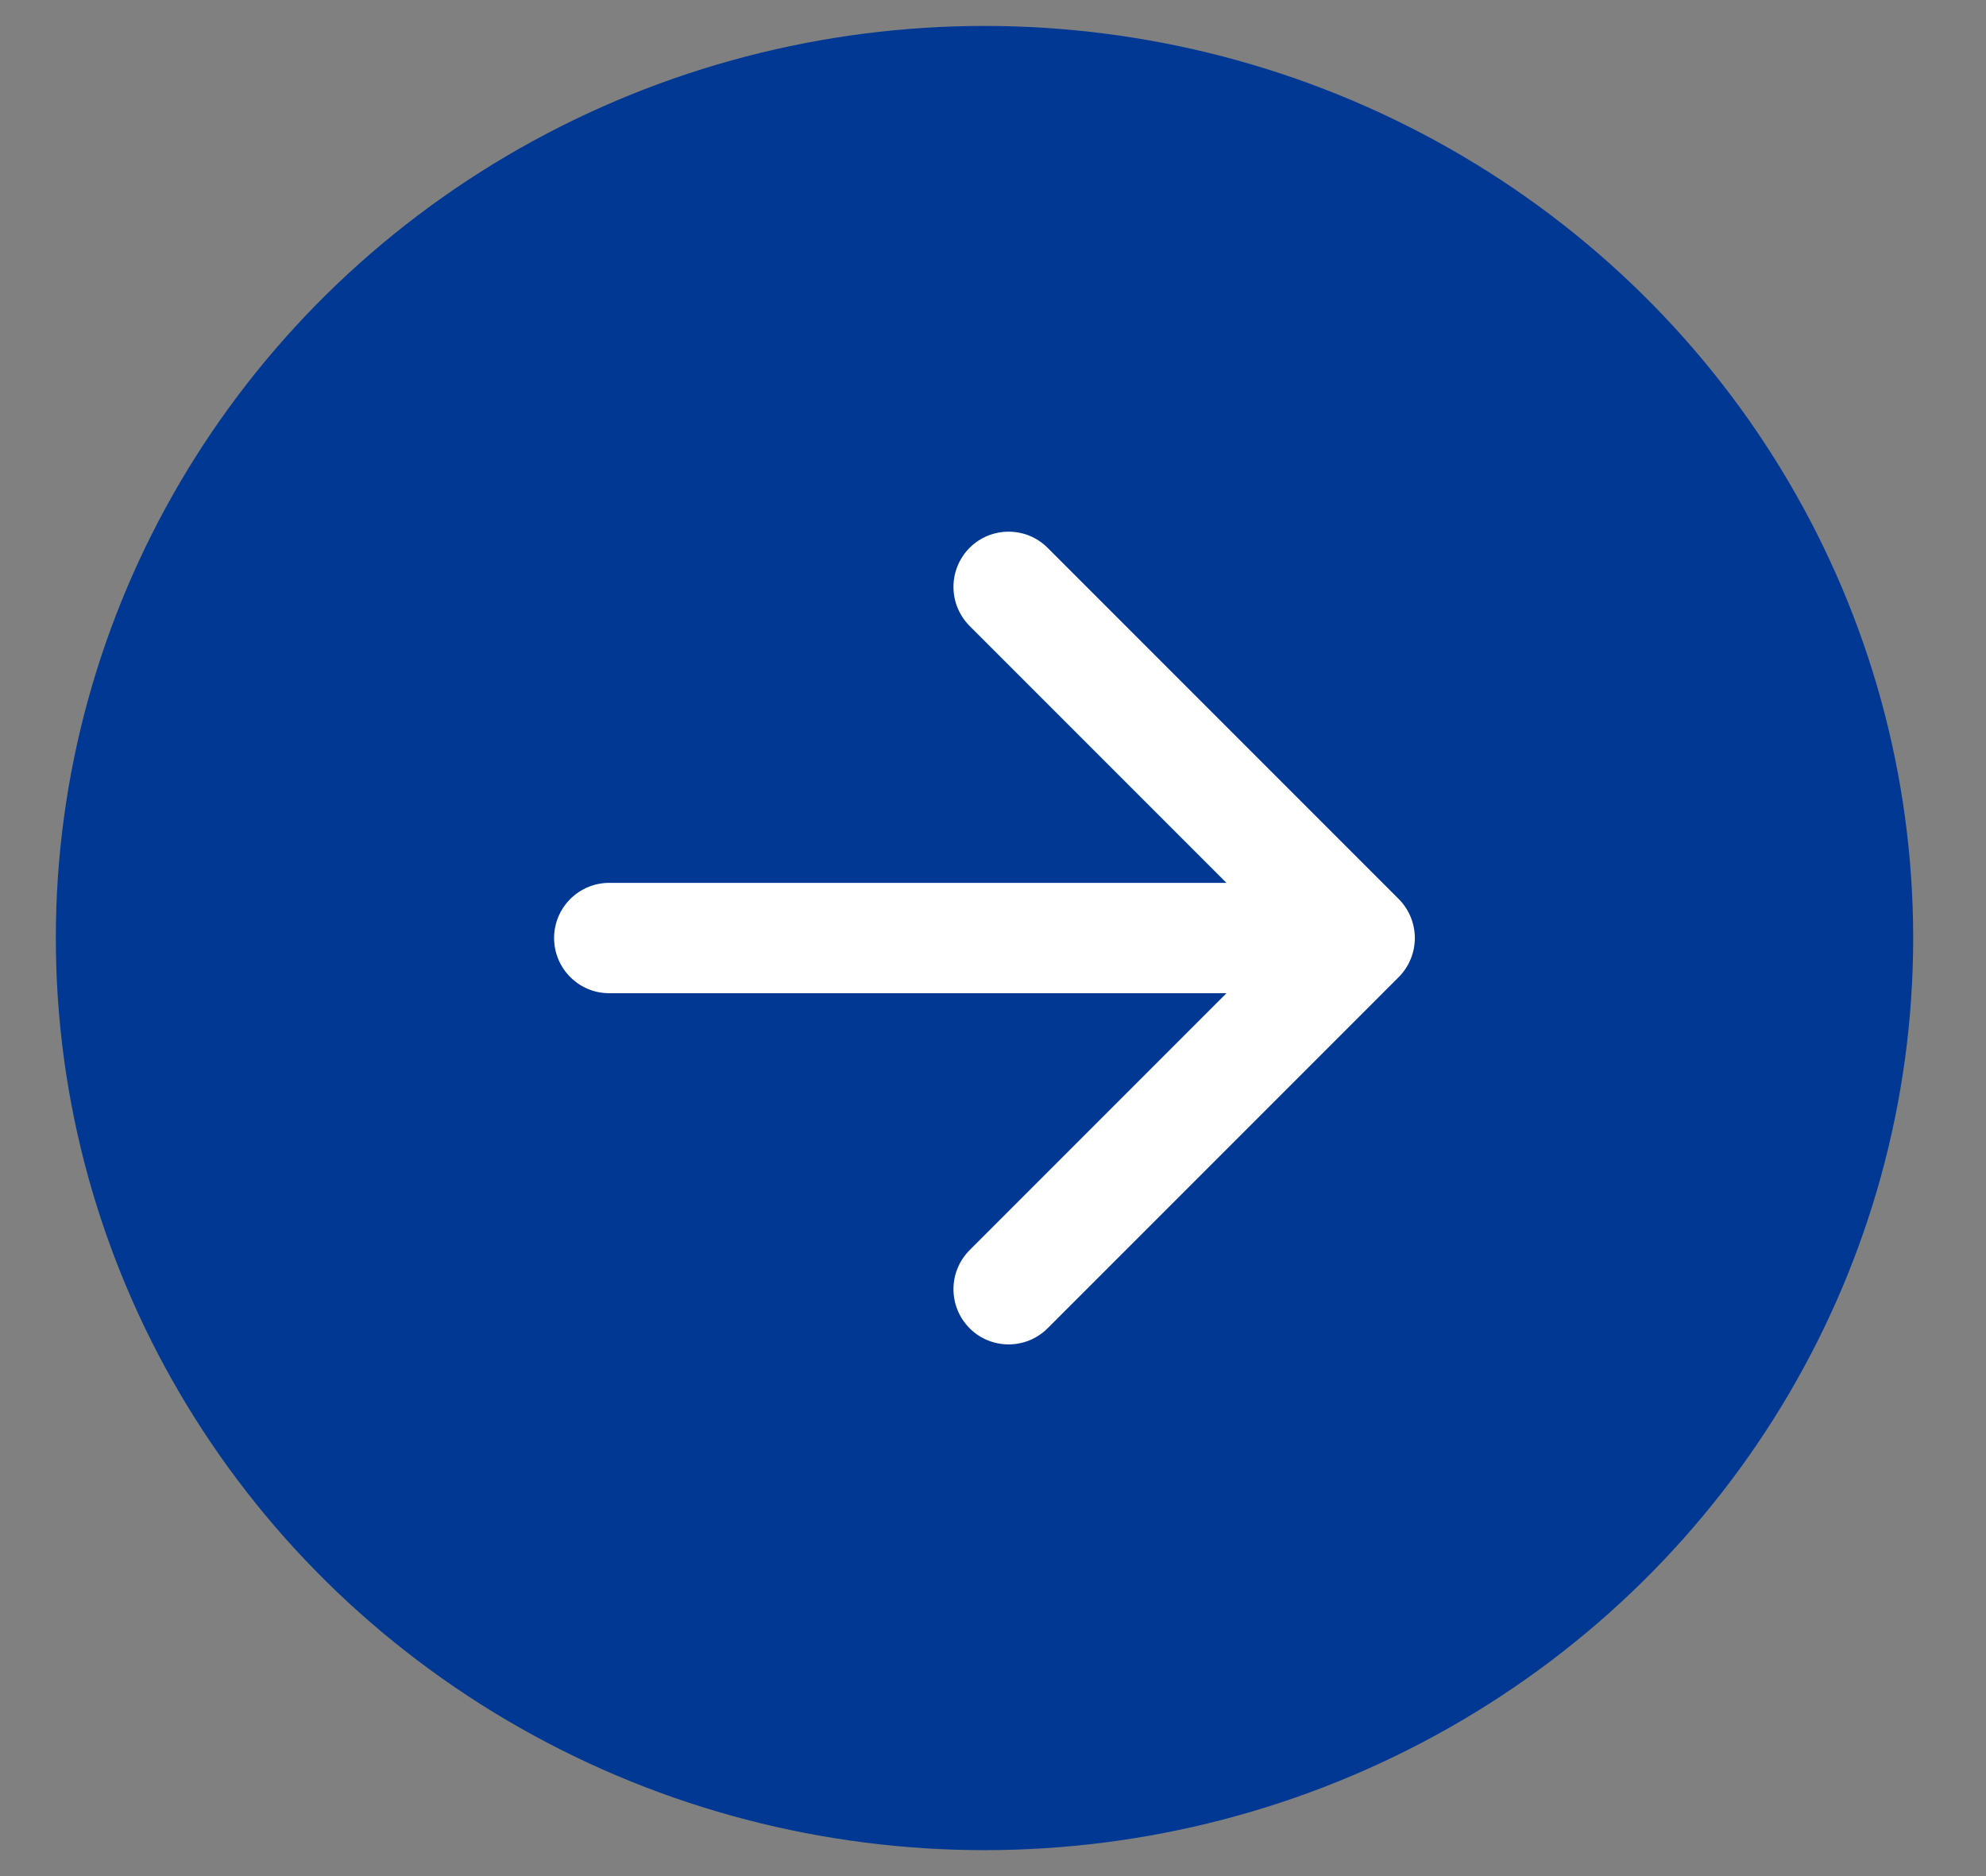 <svg width="18" height="17" viewBox="0 0 18 17" fill="none" xmlns="http://www.w3.org/2000/svg">
<rect x="0" y="0" width="18" height="17" fill="#808080" stroke="none"/>
<ellipse cx="8.923" cy="8.5" rx="8.417" ry="8.265" fill="#003894"/>
<path d="M5.522 8C5.246 8 5.022 8.224 5.022 8.5C5.022 8.776 5.246 9 5.522 9V8ZM12.677 8.854C12.872 8.658 12.872 8.342 12.677 8.146L9.495 4.964C9.3 4.769 8.983 4.769 8.788 4.964C8.593 5.16 8.593 5.476 8.788 5.672L11.616 8.5L8.788 11.328C8.593 11.524 8.593 11.84 8.788 12.036C8.983 12.231 9.3 12.231 9.495 12.036L12.677 8.854ZM5.522 9H12.323V8H5.522V9Z" fill="white"/>
</svg>
